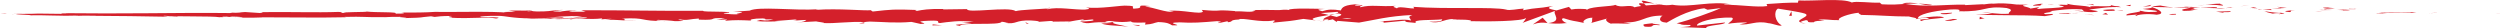 <?xml version="1.0" encoding="UTF-8"?><svg id="Layer_2" xmlns="http://www.w3.org/2000/svg" viewBox="0 0 2866.84 32.14"><defs><style>.cls-1{fill:#d4202b;}</style></defs><g id="Layer_2-2"><path class="cls-1" d="M2863.49,15.48c4.23.15,2.71-.11,3.35-.13-7.08-.2-3.17.2-3.35.13Z"/><path class="cls-1" d="M2793.62,14.85l1.24-.2c-3.43.13-6.87.27-10.3.42l9.06-.22Z"/><path class="cls-1" d="M2728.28,13.93c3.09.73,9.01.72,15.61.64,6.6-.08,13.89-.22,19.71.06l1.92.28c1.75-.28,3.5-.56,5.25-.82-14.15-.13-32.52.34-42.49-.16Z"/><path class="cls-1" d="M2701.57,10.46c-.79-.08-1.01-.13-1.47-.19-1.41-.03-3.35-.08-6.65-.2,2.15.67-7.54.34,8.12.39Z"/><path class="cls-1" d="M2700.09,10.28c6.88.13-4.5-.62,0,0h0Z"/><path class="cls-1" d="M2670.42,8.57c-9.3.08-7.39.55-2.1,1.32l9.06-.38c-1.89-.43-9.96-.73-6.96-.93Z"/><path class="cls-1" d="M2659.72,10.99l4.7-.17c-.82-.18-2.07-.27-4.7.17Z"/><path class="cls-1" d="M2668.99,10.71c-.81.49,1.15.04,5.39-.23l-9.96.34c1.31.31,1.45.86,4.57-.11Z"/><path class="cls-1" d="M2680.02,10.85c5.08.46,11.65.8,2.56,1.2,17.34.07,14.78-1.05-2.56-1.2Z"/><path class="cls-1" d="M2724.94,15.32l6.8.44,5.88-.41c-2.94.21-13.1-.47-12.68-.03Z"/><path class="cls-1" d="M2611.86,7.65c-.57.42,3.05,1.21,3.72,1.76l6.69-.36c-3.44-.35-9.96-.76-10.42-1.41Z"/><path class="cls-1" d="M2615.58,9.41l-10.02.57c8.95.23,10.58-.09,10.02-.57Z"/><path class="cls-1" d="M2658.11,12.94c5.48-.39,10.97-.76,16.45-1.1-6.54.33-13.08.69-19.63,1.08l3.17.02Z"/><polygon class="cls-1" points="2569.17 7.2 2573.6 6.73 2579.28 5.78 2569.17 7.2"/><path class="cls-1" d="M2548.23,6.4c4.2-.86-5.76-1.73-1.32-2.22-6.89,0-12.78.7-18.08,1.35,5.63-.31,11.63-.06,19.4.87Z"/><path class="cls-1" d="M2519.93,6.48c2.81-.19,5.73-.56,8.9-.95-2.99.17-5.93.43-8.9.95Z"/><path class="cls-1" d="M2584.56,9.38c1.2.03,2.56.06,3.94.09-.78-.29-2.27-1.04-7.88-1.46l3.94,1.37Z"/><path class="cls-1" d="M2584.7,9.42l-.14-.04c-4.28-.11-7.24-.18-8.51-.21,1.09.03,3.7.11,8.65.26Z"/><path class="cls-1" d="M2588.5,9.47c.38.13.61.18.99.02-.37,0-.63-.01-.99-.02Z"/><path class="cls-1" d="M2625.57,13.85c4.22-.76-2.57-1.4,6.28-2.27-5.89.55-18.15,1.16-6.28,2.27Z"/><path class="cls-1" d="M2605.81,10.45l-11.43.7,10.64.42c-.21-.33-2.13-.83.79-1.13Z"/><polygon class="cls-1" points="2589.18 11.49 2594.39 11.15 2590.44 10.99 2589.18 11.49"/><path class="cls-1" d="M2538.16,8.14c-4.6.55-9.62.53-15.3.55,6.09.38,12.38.61,18.36.69.84-.43,3.47-1.18-3.05-1.24Z"/><path class="cls-1" d="M2560.77,8.89c-.32.03-.72.03-1.02.06.63.13,1.13.17,1.02-.06Z"/><path class="cls-1" d="M2467.85,8.23c.07-.09.12-.18.21-.27l-1.11-.03c.31.09.58.2.9.3Z"/><path class="cls-1" d="M2541.21,9.38c-.38.19-.45.33,1.02.28,4.58.33,7.31.02,9.91-.37-3.42.09-7.05.13-10.94.09Z"/><path class="cls-1" d="M2504.34,6.91c2.38.35,5.08.66,7.92.95-2.33-.5-7.08-1.32-7.92-.95Z"/><path class="cls-1" d="M2558.21,8.55c.23-.02.44-.04.68-.05-1.5-.32-1.31-.17-.68.05Z"/><path class="cls-1" d="M2552.15,9.29c2.78-.07,5.37-.17,7.61-.34-.57-.11-1.13-.26-1.54-.4-2.35.16-4.2.47-6.06.74Z"/><path class="cls-1" d="M2457.01,10.24c3.68.87,23.33,2.07,14.46,3.34-13.93.7-11.41-.57-18.18-1.41,5.76,1.89-17.72,2.67-14.69,5.51l12.21-.99c.23.43-4.2,1.12-.81,1.51.81-1.53,12.83-2.88,23.22-1.29,10.22-1.1,3.54-5.83-5.38-8.67-.32.64-.32,1.22-10.83,2.01Z"/><path class="cls-1" d="M2468.06,7.95l21.3.47-1.48.2,4.33-.12c-4.93-.31-8.46-.93-14.96-2.16-7.2.6-8.69,1.13-9.19,1.62Z"/><path class="cls-1" d="M2512.73,7.96h.1s-.02,0-.02.02c.88.2,1.17.32.18.19-.07.02-.32.02-.43.02-.14.21-.52.38-.93.55-5.93-.39-.93-.4.93-.55.07-.07.23-.14.25-.22-.02,0-.05-.01-.08-.02l-20.52.55c4.34.27,9.78.3,19.42.25-3.38,1.45-13.77,2.01-7.4,3.71,12.7-.01,8.9-1.19,16.48-1.76-20.49.15,5.89-.75-8.92-1.78,4.03-.2,7.65-.23,11.07-.24-3.69-.23-7.25-.5-10.6-.83.19.04.32.06.47.1Z"/><path class="cls-1" d="M2614.62,16.38c-.64-.11-.61-.19-.66-.28-1.33.15-1.83.25.66.28Z"/><path class="cls-1" d="M2615.03,14.64l-1.45.16c-6.46-.35-14.37-1.44-16.81-1.98,2.18,1.01,4.39,1.79,9.41,2.81,1.49-.17,2.74-.66,7.59-.51,4.21.38-.02.58.2.98,2.92-.32,10.23-.82,1.06-1.45Z"/><path class="cls-1" d="M2596.77,12.81c-.21-.1-.41-.19-.62-.29-.31.04-.06.14.62.29Z"/><path class="cls-1" d="M2549.93,14.63l-.44-.73c9.72.34,7.62-.56,8.83-1.1l-17.09.56,8.7,1.27Z"/><polygon class="cls-1" points="2467.26 5.43 2457.39 7.7 2464.99 7.1 2467.26 5.43"/><polygon class="cls-1" points="2443.61 5.49 2437.74 6.33 2442.78 7.01 2443.61 5.49"/><path class="cls-1" d="M1189.49,25.13l-5.02.37c2.38-.11,3.9-.23,5.02-.37Z"/><path class="cls-1" d="M1225.84,25.4l.89-.69c-1.68.38-2.37.66-.89.69Z"/><path class="cls-1" d="M1897.32,4.08c-7.31-1.86-15.49-4.74-14.6-2.48l2.25,2.2c5.11-.41,9.03-.18,12.36.28Z"/><path class="cls-1" d="M1523.76,17.2c.7.18,1.42.36,2.14.55,1.78-.61,3.45-1.19,4.94-1.72-2.13.37-4.54.76-7.08,1.18Z"/><path class="cls-1" d="M1508.96,23.43c2.17.41,5.27.81,9.64,1.19l-9.64-1.19Z"/><path class="cls-1" d="M990.92,25.59l-5.86,1.33c9.17.06,5.13-.66,5.86-1.33Z"/><path class="cls-1" d="M2215.32,5.46c-6.31-.85-11.34-1.24-15.75-1.37,7.61,1.26,13.74,3.08,15.75,1.37Z"/><path class="cls-1" d="M1203.79,8.89c-3.07.29-4.39.61-4.3.95,3.16-.27,4.95-.58,4.3-.95Z"/><path class="cls-1" d="M2199.57,4.09c-5.62-.94-12.05-1.55-18.23-.12,1.11.22,2.2.33,3.34.52,4.61-.32,9.26-.57,14.89-.39Z"/><path class="cls-1" d="M270.79,20.02c-.52-.03-1.15-.05-1.63-.08-.16.08.57.08,1.63.08Z"/><path class="cls-1" d="M61,15.48c2.07-.02,5.44-.05,8.61-.07-1.55-.01-4.15,0-8.61.07Z"/><path class="cls-1" d="M2353.42,5.14c4.71-.06.75-.2,0,0h0Z"/><path class="cls-1" d="M2374.45,13.45c.39-.44,1.04-.71,1.88-.87-1,.2-1.76.46-1.88.87Z"/><path class="cls-1" d="M2134.42,17.11c-.14,0-.25,0-.41,0,1.4.42,1.16.34.41,0Z"/><path class="cls-1" d="M2360.51,6.06c-1.77-.25-3.81-.46-6.02-.62.97.15,2.8.36,6.02.62Z"/><path class="cls-1" d="M2359.56,5.18c1.62.1,2.9.16,4.12.23.59-.3.07-.5-4.12-.23Z"/><path class="cls-1" d="M2353.42,5.14c-1.38.01-3.33.03-6.56.03,2.69,0,5.21.11,7.63.28-.93-.14-1.31-.25-1.06-.3Z"/><path class="cls-1" d="M656.64,19.84c-.31-.03-.67-.05-1.01-.1-4.75.4-2.67.34,1.01.1Z"/><path class="cls-1" d="M1774.73,26.56c.22-.02.34-.07.54-.1-.22-.02-.5-.06-.7-.08l.16.18Z"/><path class="cls-1" d="M1757.81,28.01c7.2-2.55,11.3-2.22,16.76-1.63l-5.6-6.08-11.16,7.71Z"/><path class="cls-1" d="M302.43,20.21l.94.03c-.24-.01-.56-.02-.94-.03Z"/><path class="cls-1" d="M764.97,24.13c-.48,0-.95,0-1.42.01.52,0,1,0,1.42-.01Z"/><path class="cls-1" d="M420.03,13.19c-.2-.04-.48-.08-.85-.12.27.04.56.08.85.12Z"/><path class="cls-1" d="M1205.78,24.82l-2.12.03c.83.02,1.54,0,2.12-.03Z"/><path class="cls-1" d="M2419.95,5.6c7.75,3.45-30.15-.22-21.95,2.89-8.9-2.83-15.82-1.28-27.74-4.21.39.85,4.43,1.68-6.59,1.13-.5.24-1.67.55-2.42.73-.34-.03-.46-.04-.74-.07.22.04.38.07.61.11-.48.12-.52.15.23.04,2.63.4,4.75.87,5.62,1.36-5.47,1.9-23,1.72-28.93,2.73-6.54-.46,2.74-.99-.83-1.95l-8.86,1.5c-.88-1.96-17.38-3.43-1.97-4.44l-13.87-.23c-8.17-1.2-19.4-1.78-26.33-.99-6.54-.52-16.52,2.11-10.83.56l-21.75,1.1-.2-.52c-21.46-.48-44.18,3.24-68.72-.84-7.23.5-14.69,1.14-26.78.44l-2.36-1.93c-9.28.61-27.86-2.1-31.85-.11-5-2.64-16.26-3.02-28.31-2.84-12.05.2-24.88.95-33.04.44l-.62,2.59c-11.23-.2-22,.52-35.94,1.55l.86,2.3c-12.02,1.87-30.9-1.68-49.91-1.44,1.29-.88,6.11-.65,9.53-.12-22.71-5.23-47.92,3.82-68.52.06-5.13.84-8.85.57-12.45,0,.48,0,.91-.05,1.27-.12-.53-.03-1.31-.03-2.11-.02-2.27-.39-4.6-.84-7.13-1.2,2.15.55,4.21,1,6,1.21-3.96.06-9.96.36-15.85.95l-2.51-2.44c-.48.03-.86.03-1.36.07-5.78-.88-4.64,1.17-1.56,3-2.96.41-5.68.9-7.78,1.49-4.69-3.92-15.44,1.37-21.84-2.79-3.67,1.89-25.91,1.7-31.67,5.02-6.5-.46-12.99-.89-18.82.29l-2.78-3-14.33,4.08c-8.7-1.8-12.31-2.81-3.67-5.15-20.87,3.62-16.93,1.42-34.68,4.93l.87-1.89c-6.34.1-16.48,2.65-20.31,1.11-7.1-1.75-24.65-1.78-44.98-1.77-20.33.01-43.45.06-61.66-1.38,7.07,5.09-16.93-2.2-18.38,1.76-2.12-1.19-7.2-1.83-1.3-2.91-18.59,1.28-27.93-1.68-40.77,1.63-2.13-1.16,3.98-1.74,2.09-2.42-1.49.26-5.91,1.05-7.84.37-1.89-.68,2.72-1,5.66-1.53-18.99.35-20.91,3.91-22.29,7.25-9.62-1.55-14.42-1.3-21.37.88-3.35-1.07-8.94-2.17,2.86-2.6-6.64-.14-40.55-1.4-41.23,1.18-2.08-.65-9.28-.17-11.03.13-14.89-.12-16.2-.34-30.83-.06l4.05.4c-5.78,3.07-12.16.7-23.95,1.09l.34-.31c-27.04-2.12-11.67,1.05-38.35-1.35l1.45,1.85c-2.49,3.97-23.63-2.3-39.11-.75l5.59,1.03c-8.45,1.34-23.63-5.26-32.12-5.68-1.85-.33,2.92-.55,5.51-.81-22.23-2.17-2.88,2.37-19.44,2.97-3.06-1.25,3.94-3.22-7.21-3.4-2.78-.49-10.86.57-20.15,1.44-9.29.88-19.79,1.57-27.4.42,3.35.93,6.68,1.87-1.01,2.6-11.79.35-31.88-3.41-42.53-.45-1.5-.25-2.07-.49-2.13-.72-9.01.79-29.3,1.35-34.73,2.9-4.17-2.86-18.18-2.1-31.12-1.32-12.94.78-24.82,1.59-24.72-.97l-27.73.37.72-.52c-17.72-.26-23.99.97-30.22,2.17-4.1-.32-1.11-.79-.77-1.05-25.9-.9-28.47-.64-50.19,1.8l-2.26-1.54c-2.94.46-12.3-.12-24.1-.55-11.8-.44-26.04-.73-38.74.18.25-.17.78-.46,2.79-.68-14.29.93-31.39-.03-46.23-.49-14.84-.47-27.42-.48-32.66,2.07l-18.86,1.3c24.4.33-3.63,2.18,6.4,2.99-9.6.29-24.81-1.48-13.02-1.75l1.84.25c4.33-2.6-30.32-.84-29.66-2.57-24.01.15-47.71-.07-71.03-.29-23.32-.23-46.26-.44-68.75-.36l5.18,1.7-15.69-.04c-4.12-.38-5.53-1.3,5.66-1.29-5.89-.93-18.77.9-19.09,1.25-21.91-.58,8.56-1.99,1.84-2l-9.13.18,2.06.18c-7.4.72-8.05,1.43-21.5,1.41-8.51-.29-4.37-.98-7.72-1.02.02-.11-1.11-.16-5.14-.02l-19.76-.03,7.9,1.2c-8.76.65-18.58,0-9.46,1.37-6.69-1.06-25.12-1.17-42.91-1.1-17.78.07-34.92.29-39.03.01-12.27.86-24.38.87-39.38.83,3.73.2,5.96,1.4-6.98,1.27,4.61-2.37-22.25-1.06-33.31-2.48,4.93.89-37.05.39-22.97,1.78-10.8-.14-.66-.83-8.85-1.31-12.85.49-27.01.41-41.92.3-14.92-.12-30.59-.27-46.47-.05-.5.24,4.82.6-1.99.99l-16.77-1.11c-6.27.16-5.77,1.37-17.24.63,1.62.18,4.04.46-.17.55-31.11-.41-62.9-.02-94.81.21-31.91.25-63.94.3-95.54-.08,8.56.19,2.86.26-3.68.3,4.25.03-.1.31.74.48l-26.46-.32c-4.82.44-28.37.2-31.13.56l8.38-.1c-5.57.23-1.67.44,3.41.69,5.09.25,11.36.55,10.55.84,6.24-.24,14.46-.02,23.68.2,9.22.22,19.45.46,29.68.04,4.52.17-3.85.22-1.44.4,5.19-.29,11.45-.34,23.07-.13l-1.31.08c32.62.07,46.61.5,83.26,1.03l-2.71-.53c7.87.11,9.53.28,13.22.43,9.04-.75-22.12-.16-13.88-.98,5.22.54,19.11.61,32.57.7,13.46.09,26.5.19,30.03.9,12.12.08-3.55-.71,8.56-.64l3.21.4,3.06-.48c7.94.12,11.95.63,12.25.97-1.93-.05-5.48.06-7.54.07,9.59.5,26.5.11,31.64.19l-10.7-.3c16.53-.09,34.89.06,53.11.15,18.22.09,36.3.12,52.27-.29l-2.42-.38c24.39-.59,19.54.5,46.32.29l-.97.09c5.36-.37,12.52-.55,19.85-.48-6.76.44,12.72.99,3.85,1.47,26.45-.69,13.08-.57,30.55-2.08l4.03.72c5.95-.62,6.45-.97,19.83-1.13-10.97.59,8.54,1.14-3.75,1.92,14.03.86,24.45.52,32.97.23,8.52-.28,15.14-.5,21.58.78,12.89-2.1-24.29-1.29-17.07-1.71-6.04-.7,10.64-1.56,19.45-1.33,8.97.05,15.25,2.82,37.8,2.91-2.24-.02-2.4.15-4.63.13,8.44.63,16.54-.71,26.89.3,5.8-1.38,13.44.15,15.12-1.65l-20.69.34c11.73-.4,22.73-2.52,42.05-1.45-1.51.37-7.25.85-11.2,1.11,5.65.56,10.88-.33,16.74.26-1.67,1.86-25.14.31-37.71,1.63,6.06.8,23.77-1.19,17.46.75,4.54-1.23,10.09-1.13,16.42-.94,6.33.19,13.44.47,21.07-.5l-1.01,1.14c2.42-.16,7.42-.68,11.87-.63l-8.05,1.45c12.37-1.21,23.84,1.28,35.7.66-24.83-.12-5.57-1.46-16.07-2.37,30.2-1.44,17.97,3.05,50.49,2.86-5.35-.04-15.37-.9-8.75-1.37,6.53.29,15.15.81,19.16,1.48,22.72-.11-3.49-1.3,6.18-2,7.74,1.56,11.16-.56,21.12-1.02l.07,1.29c25.89.97,6.86-2.68,30.17-1.58l-9.85,1.78,12.15-.41-2.51,1.49c13.22-1.04,17.34-.74,30.29-.23-3.01-.97,1.69-2.45,13.16-2.46,7.82.85-4.38,1.29,11.88,1.16-3.67.85-7.69,1.91-14.76.6-.72.44-3.62.84-4.37,1.27,8.42.99,21.17.35,27.05.37-2.27-.07-4.97-.16-6.36-.36l23.56-1.82c3.71.55.77.96-2.15,1.37,4.77-.13,8.08-.76,15.09-.86-1.82,1.15-1.38,2.35-11.32,2.83l22.45-1.15c1.5.51,11.52,1.47,8.61,1.89,12.45.8,30.53-2.11,47.04-1.09.86-.23,2.58-.45,6.09-.6,15.51.35,29.25,1.99,47.63.37l10.43,2.34c14.4-.43-14.12-2.95,9.85-3.69,16.97-.66,6.34,2,12.29,2.68,8.44-1.11,23.11-3.47,38.71-1.48-5.16.42-9.21.05-14.03.2l11.88,1.37c-14.34,2.07-24.72,1.25-13.56,3.16.84-2.26,12.39-2.31,23.93-2.35,11.54-.05,23.08-.09,23.91-2.42l7.83,1.02c-2.24-.06-2.6.22-4.82.16,15.23,2.33,11.32-3.33,30.94-2.6,6.84.39,11.61,1.11,6.95,1.65l15.24-1.12c3.6.09,3.56.66,1.06.81l21.12-.26-.17.14c3.32-.75,10.83-1.91,14.5-2.4,5.91.72-2.96.51-1.45,1.13l12.87-1.15c5.24,1.3-5.42,2.5-14.31,2.28,12.02,4.96,10.68-1.2,36.62,1.8l-12.15.57c7.84,2.86,17.32,1.89,31.06,3.76-3.26-.97-27.51-4.62-13.54-5.8,3.94.39,9.13.6,16.66-.39.07,1.79,7.43,1.39,16.63,1.32l-.63,2.39c9.95-.64,9.17-1.87,15.02-2.93,11.09.28,13.39,2.17,16.01,3.77,17.77.48-12.27-3.08,8.76-3.44,14.78,1,25.15.05,42.83-1.38,10.34.9-1.81,1.52,1.9,2.24l9.17-1.95c2.24.06,1.52.67,1.15.97,7.72-.75.64-2.5,12.78-3.15,1.64-1.38,7.87-.36,15.57.64,7.7.99,16.87,1.97,24.39.39,3.7.74-1.79,1.57-.66,2.56,20.62-2.03,17.68-1.46,34.61-4.28l14.42,1.77c-10.6-2.01,2.94-4.29,14.8-6.23-3.76-.96-6.97-1.8-9.13-2.19l18.93-1.45c2.29.43.38,1.35-2.72,2.47,1.29-.22,2.52-.44,3.47-.64,6.77.98,3.26,2.53-1.59,4.01-2.31-.53-4.6-1.09-6.82-1.65-4.67,1.61-9.05,3.38-8.08,4.93,1.23-.3,3.6-.56,6.21-.7-1.22.43-2,.82-1.44,1.09.64.28,2.62-.3,5.71-.97l4.3,2.98,1.04-1.18,24.76,2c17.72-2.93,33.13-7.44,61.25-8.75-6.98,2.29-1.5,3.75-1.88,6.48-7.67-2.9-21.78,1.13-36.36.47,7.61.33,5.93,1.6,4,2.03l25.99-2.46c-.59,2.22,5.52,1.69,12.31,2.65-5.13-4.44,19.38-2.85,29.95-4.19.66,1.52-1.88,3.05-14.78,2.62,7.12,1.72,11.72.44,16.28-.93,4.57-1.36,9.1-2.82,16.09-1.34-3.15.03-4.85-.21-6.09.56,7.36-1.33,25.35-.19,21.12,1.15l-3.14.02c20.92.65,63.68.36,66.8-3.72.21.53-2.74,4.89-4.01,5.7,12.44-4.48,24.88-9.06,37.32-13.74-3.29,3.54,9.33,12.08-8.01,14,4.98.53,11.14,1.17,21.64-.04-3.4-.53-8.47-5.2-3.83-5.52,12.58,3.98,8.96,2.2,23.99,5.52-4.05-1.13,1.47-6.31,9.18-6.13-1.26.85.67,5.63-2.27,6.21l19.13-5.31c-3.52,1.27.33,4.63,4.5,6.14-2.08-1.12,17.32.17,22.66-.37l-8.49-1.35c22.62.94,22.34-7.97,44.78-7.67-2.72,1.19-6.71,7.29,4.7,8.04,5.23-2.93,23.16-14.18,43.01-16.5l3.81,1.69,15.23-1.93c-9.48,4.47-36.1,13.87-50.64,17.47,8.46,1.35,2.36,1.99,15.03,1.86,4.48,1.59-6.91,2.39-10.64,2.48l29.51,1.08c-1.31-3.46,22.57-3.47,21.44-6.36l-32.05,3.57c-1.3-3.44,18.53-9.81,39.44-9.2,5.32,1.38-3.98,6.17-3.54,7.32,2.71-1.19,19.85-2.27,21.77-1.43l-8.87,1.85c11.64,1.31,19-4.61,32.99-1.32,4.83.22,14.42,4.42,15.25,2.38-7.87-3.92-9.41-16.11-4.17-19.06,1.69.27,25.35,3.79,30.86,5.71,7.95,3.06-11.93,7.32-5.17,9.95.29-.94,4.68-2.1,6.51-2.47,5.07.79-2.1,2.9,8.92,2.45,1.84-3.47,22.41.25,5.21-2.94,10.78-1,11.45.69,24.11.51-4.03-2.22,11.36-7.55,22.16-8.5-.64.86,1.79,1.99,2.96,2.5,22.09.31,33.95,1.82,54.55,1.82,1.9.8,11.84,1.74,7.61,3.17,2.96-.59,5.68-1.71,12.04-1.8,12.3,2.78-14.17.48-4.79,3.85.8-1.91,16.43-2.68,25.48-3.87-2.78-2.89-20.91-.53-29.97.69-.04-4.08,15.74-8.32,37.27-10.06,17.11-.91,7.42,2.58,10.39,2.03,16.07.38,22.92-1.3,29.08-2.69,6.16-1.39,11.65-2.49,24.99-1.03,10.59,2.46.48,4.79,2.83,6.53-13.94.91-21.4-1.56-30.85-1.49l11.63,1.18c-4.43.8-13.74,1.43-18.81.71,4.44,1.12,18.01,1.21,33.58,1.29,15.57.07,33.12.13,45.52,1.07,4.41-.79,12.01-1.58,8.41-2.51l-7.85.32c-7.21-1.89,14.77-2.54,4.84-3.44,10.53-1.28,22.32-3.19,37.14-2.07l2.78,2.54c-.32-.73-9.69-1.55-13.85-.8,3.09-.55,8.77.34,14.52.94,5.75.6,11.58.91,14.97-.69l-10.39-1.79c10.57-1.2,23.63-3.66,36.76-2.74-5.98-2.45-3.03.25-12.36-2.67ZM606.33,12.55l3.1.26c-7,.34-5.04.05-3.1-.26ZM1267.17,25.27c3.92-2.01,6.95-1.03,12.81-.42-3.44.36-10.3,1.48-12.81.42ZM1538.92,20.65c3.24-.16,6.91-.07,10.98.46-2.56.67-6.51.32-10.98-.46ZM1820.72,10.62c-.44.26-.8.54-1.03.84-.2-.54-1.84-.79,1.03-.84ZM2301.42,6.44c-7.67-.91-4.95-.55.37-.1-.15.03-.25.06-.37.1Z"/><path class="cls-1" d="M1817.07,26.41c.17.05.36.09.57.13-.2-.04-.38-.08-.57-.13Z"/><path class="cls-1" d="M1519.3,23.76c-.97-.34-1.24-.71-1.47-1.09-1.35.33-1.38.72,1.47,1.09Z"/><path class="cls-1" d="M990.92,25.59l1.08-.25c-.18-.01-.36,0-.54-.02-.3.09-.46.18-.54.27Z"/><path class="cls-1" d="M2070.87,26.81c-3.28-.34-5.11-.79-6.33-1.25-.18.6,1.31,1.11,6.33,1.25Z"/><path class="cls-1" d="M2401.08,4.89l1.1-.04c-.48,0-.83.01-1.1.04Z"/><path class="cls-1" d="M2401.16,5.99c-.19-.39-1.62-.95-.09-1.1l-9.11.33c4.94-.03,6.7.42,9.19.77Z"/><path class="cls-1" d="M2490.78,16.94c1.49-.21,3.16-.02,4.63-.24l-.41-.8c-6.36.04-10.8.7-4.23,1.04Z"/><path class="cls-1" d="M2424.73,12.26c2.11-2.22-5.51-1.55-13.1-.85.81,1.63,7.21,1.11,14.36.85-.43,0-.84.01-1.26,0Z"/><path class="cls-1" d="M2427.65,12.22c2.2-.06,4.45-.09,6.61,0,.84-.88-2.68-.2-6.61,0Z"/><path class="cls-1" d="M2337.94,6.41c3.39.48,2.13-2.23,4.05-1.49,3.79-2.21-22.61,2.48-4.05,1.49Z"/><polygon class="cls-1" points="2410.85 16.39 2417.42 16.78 2414.85 14.78 2410.85 16.39"/><path class="cls-1" d="M2360.96,15.22l11.43.6c-.17-.35,1.28-.56,3.06-.71-7.04-.08-14.76-.52-14.49.11Z"/><path class="cls-1" d="M2384.64,14.78c-1.98.02-6.25.08-9.2.33,3.67.05,7.16,0,9.2-.33Z"/><polygon class="cls-1" points="2390.35 16.82 2401.8 17.39 2398.42 16.96 2390.35 16.82"/><path class="cls-1" d="M2238.13,14.59l-12.47.66c-1.27.81,2.13,1.31,6.77.99,2.99-.56,7.61-.87,5.7-1.65Z"/><path class="cls-1" d="M2269.97,22.05l5.88-1.12c-3.37-.47-3.6-.98-5.5-1.73l-.38,2.85Z"/><path class="cls-1" d="M2239.48,21.72c-1.24.81-18.1,2.41-2.29,2.15,1.26-.81,13.75-1.53,2.29-2.15Z"/><polygon class="cls-1" points="2051.59 18.14 2054.76 18.1 2054.3 12.89 2051.59 18.14"/><path class="cls-1" d="M1895.49,26.58c-8.92,1.27-13.6.52-9.5,3.94,14.78,1.3,3.51-3.19,16.86-1.59,3.47-1.22-10.91-1.3-7.36-2.35Z"/><path class="cls-1" d="M1895.49,26.58c1.43-.2,2.94-.45,4.55-.78-2.58.32-3.8.56-4.55.78Z"/><polygon class="cls-1" points="26.19 15.37 16.68 15.33 22.82 15.47 26.19 15.37"/><path class="cls-1" d="M0,15.92c2.15-.03,6.31-.08,7.95-.01l-2.24-.32-5.71.33Z"/><path class="cls-1" d="M1306.39,29.83l.72-.58c-1.47-.64-3.7-.7-8.15-.82l7.43,1.4Z"/><polygon class="cls-1" points="1177.51 27.29 1179.73 27.35 1175.59 25.28 1177.51 27.29"/><path class="cls-1" d="M1080.19,28.93c1.01.03,2.08.04,3.2,0-1.03-.03-2.11-.02-3.2,0Z"/><path class="cls-1" d="M1069.36,29.1c3.39.09,7.23-.12,10.83-.17-7.63-.24-11.89-1.96-10.83.17Z"/></g></svg>